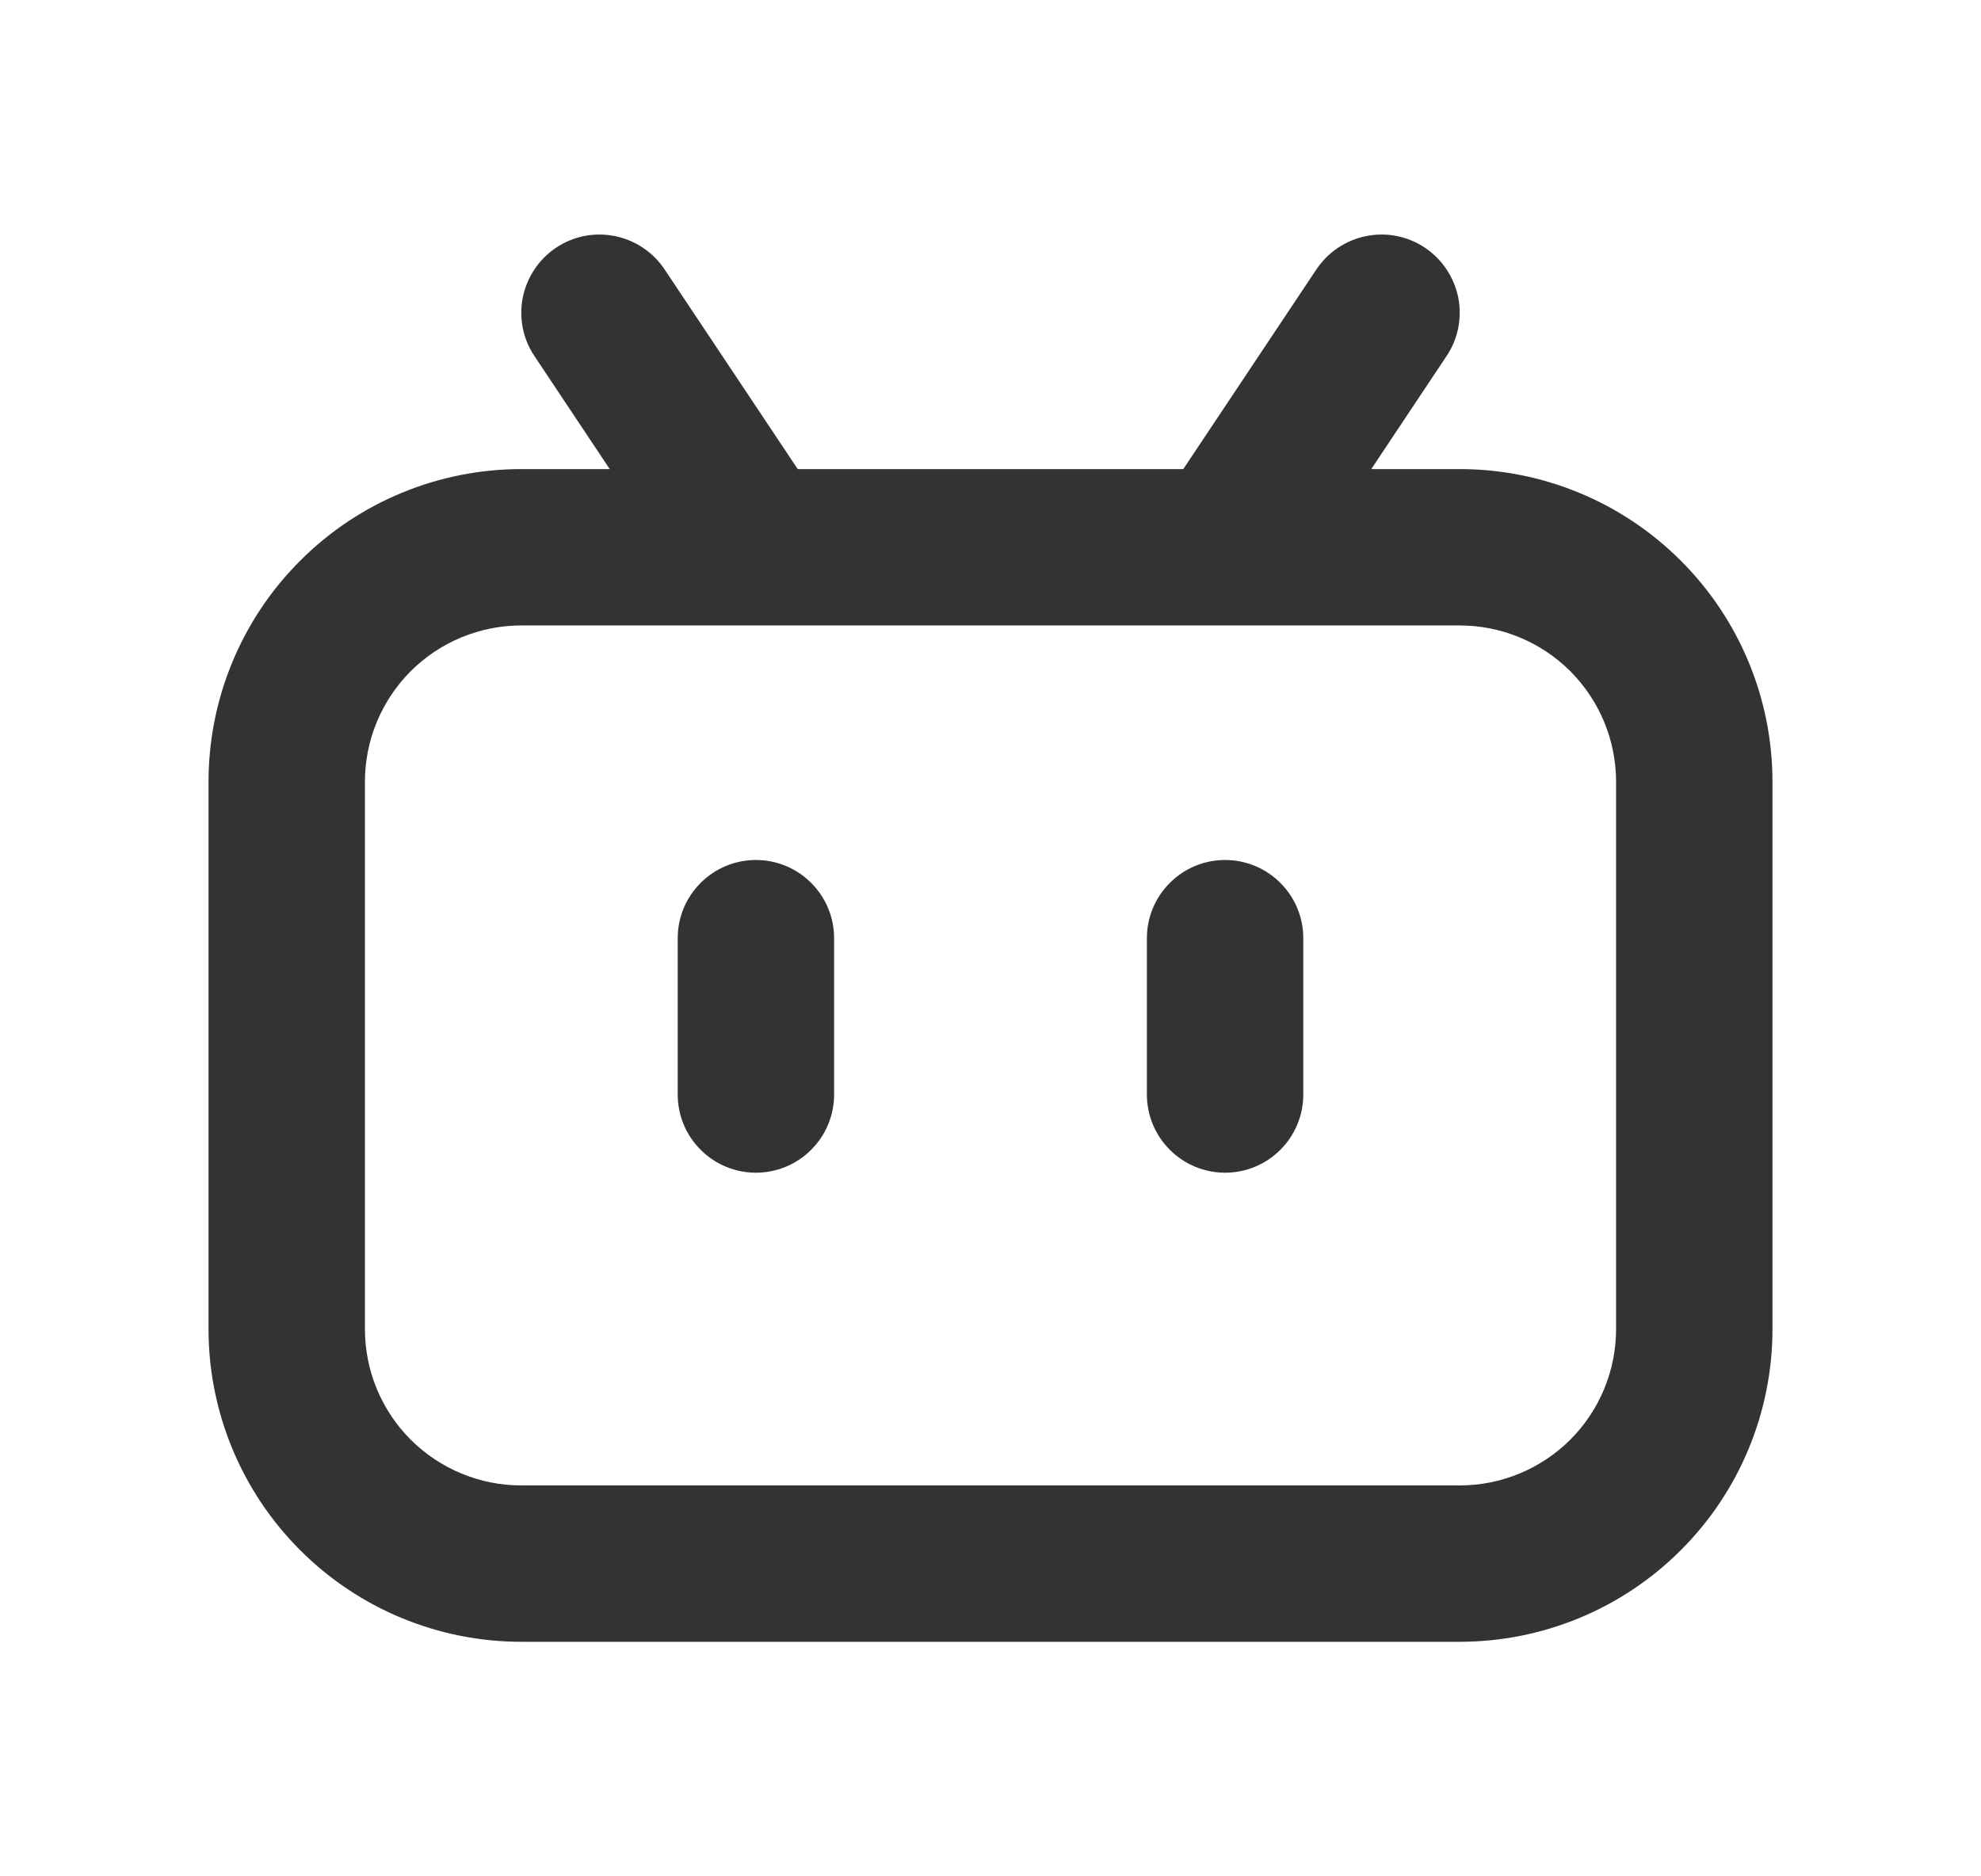<svg width="19" height="18" viewBox="0 0 19 18" fill="none" xmlns="http://www.w3.org/2000/svg">
<path fill-rule="evenodd" clip-rule="evenodd" d="M5.334 2.376C5.416 2.321 5.508 2.283 5.604 2.264C5.701 2.245 5.8 2.245 5.897 2.265C5.994 2.284 6.085 2.322 6.167 2.377C6.249 2.432 6.319 2.502 6.374 2.584L7.651 4.5H11.349L12.626 2.584C12.681 2.502 12.751 2.432 12.833 2.377C12.915 2.322 13.007 2.284 13.103 2.265C13.2 2.245 13.299 2.245 13.396 2.264C13.492 2.283 13.584 2.321 13.666 2.376C13.748 2.431 13.819 2.501 13.873 2.583C13.928 2.665 13.966 2.757 13.986 2.853C14.005 2.95 14.005 3.049 13.986 3.146C13.967 3.243 13.929 3.334 13.874 3.416L13.152 4.5H14C14.796 4.5 15.559 4.816 16.121 5.379C16.684 5.941 17 6.704 17 7.5V12.75C17 13.546 16.684 14.309 16.121 14.871C15.559 15.434 14.796 15.75 14 15.75H5C4.204 15.75 3.441 15.434 2.879 14.871C2.316 14.309 2 13.546 2 12.75V7.5C2 6.704 2.316 5.941 2.879 5.379C3.441 4.816 4.204 4.5 5 4.5H5.848L5.126 3.416C5.071 3.334 5.033 3.243 5.014 3.146C4.995 3.049 4.995 2.95 5.014 2.853C5.034 2.757 5.072 2.665 5.127 2.583C5.181 2.501 5.252 2.431 5.334 2.376ZM7.239 6H5C4.602 6 4.221 6.158 3.939 6.439C3.658 6.721 3.5 7.102 3.5 7.5V12.75C3.5 13.148 3.658 13.53 3.939 13.811C4.221 14.092 4.602 14.25 5 14.25H14C14.398 14.25 14.779 14.092 15.061 13.811C15.342 13.53 15.5 13.148 15.5 12.75V7.5C15.5 7.102 15.342 6.721 15.061 6.439C14.779 6.158 14.398 6 14 6H7.262H7.239ZM7.25 8.25C7.449 8.25 7.64 8.329 7.78 8.47C7.921 8.61 8 8.801 8 9V10.5C8 10.699 7.921 10.89 7.78 11.03C7.64 11.171 7.449 11.25 7.25 11.25C7.051 11.25 6.86 11.171 6.72 11.03C6.579 10.89 6.5 10.699 6.5 10.5V9C6.5 8.801 6.579 8.61 6.72 8.47C6.86 8.329 7.051 8.25 7.25 8.25ZM11.75 8.25C11.949 8.25 12.14 8.329 12.28 8.47C12.421 8.61 12.5 8.801 12.5 9V10.5C12.5 10.699 12.421 10.89 12.28 11.03C12.14 11.171 11.949 11.25 11.75 11.25C11.551 11.25 11.36 11.171 11.22 11.03C11.079 10.89 11 10.699 11 10.5V9C11 8.801 11.079 8.61 11.22 8.47C11.36 8.329 11.551 8.25 11.75 8.25Z" fill="#333333"/>
</svg>
